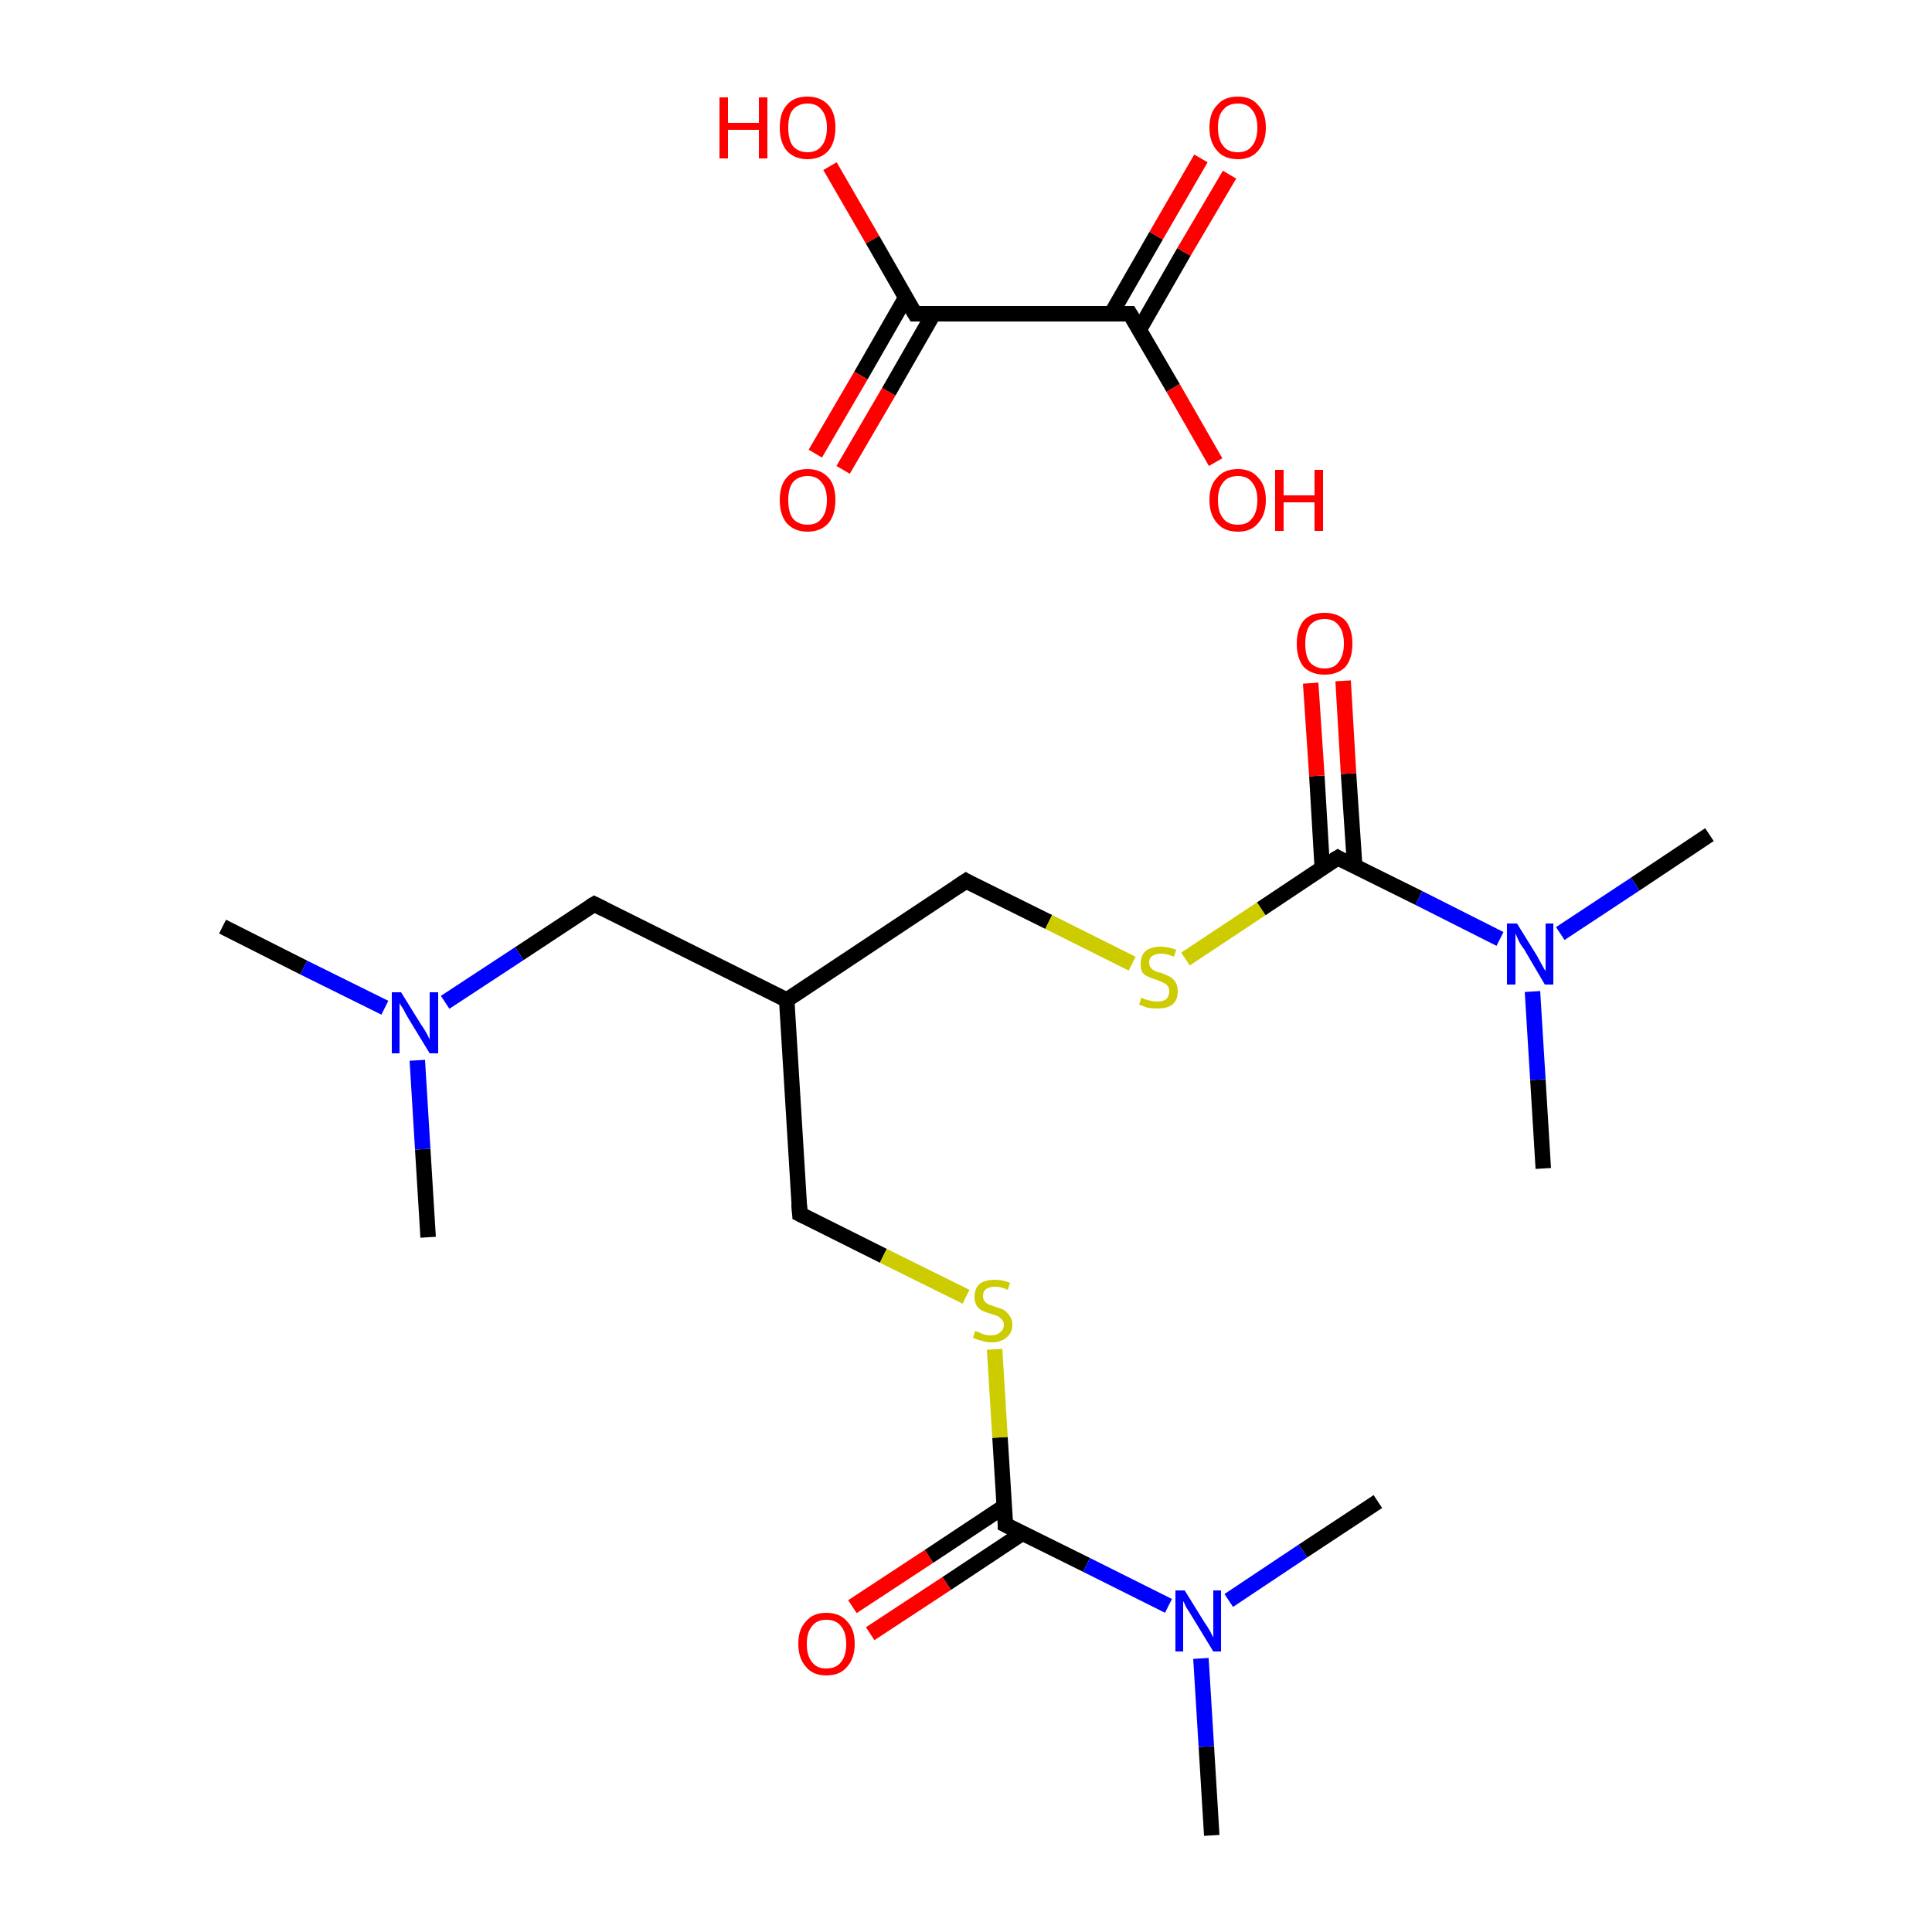 <?xml version='1.0' encoding='iso-8859-1'?>
<svg version='1.1' baseProfile='full'
              xmlns='http://www.w3.org/2000/svg'
                      xmlns:rdkit='http://www.rdkit.org/xml'
                      xmlns:xlink='http://www.w3.org/1999/xlink'
                  xml:space='preserve'
width='250px' height='250px' viewBox='0 0 250 250'>
<!-- END OF HEADER -->
<rect style='opacity:1.0;fill:#FFFFFF;stroke:none' width='250.0' height='250.0' x='0.0' y='0.0'> </rect>
<path class='bond-0 atom-0 atom-12' d='M 28.8,119.9 L 39.3,125.2' style='fill:none;fill-rule:evenodd;stroke:#000000;stroke-width:2.0px;stroke-linecap:butt;stroke-linejoin:miter;stroke-opacity:1' />
<path class='bond-0 atom-0 atom-12' d='M 39.3,125.2 L 49.8,130.4' style='fill:none;fill-rule:evenodd;stroke:#0000FF;stroke-width:2.0px;stroke-linecap:butt;stroke-linejoin:miter;stroke-opacity:1' />
<path class='bond-1 atom-1 atom-12' d='M 55.4,160.1 L 54.7,148.7' style='fill:none;fill-rule:evenodd;stroke:#000000;stroke-width:2.0px;stroke-linecap:butt;stroke-linejoin:miter;stroke-opacity:1' />
<path class='bond-1 atom-1 atom-12' d='M 54.7,148.7 L 54.0,137.2' style='fill:none;fill-rule:evenodd;stroke:#0000FF;stroke-width:2.0px;stroke-linecap:butt;stroke-linejoin:miter;stroke-opacity:1' />
<path class='bond-2 atom-2 atom-13' d='M 221.2,108.0 L 211.6,114.4' style='fill:none;fill-rule:evenodd;stroke:#000000;stroke-width:2.0px;stroke-linecap:butt;stroke-linejoin:miter;stroke-opacity:1' />
<path class='bond-2 atom-2 atom-13' d='M 211.6,114.4 L 201.9,120.8' style='fill:none;fill-rule:evenodd;stroke:#0000FF;stroke-width:2.0px;stroke-linecap:butt;stroke-linejoin:miter;stroke-opacity:1' />
<path class='bond-3 atom-3 atom-13' d='M 199.7,151.2 L 199.0,139.7' style='fill:none;fill-rule:evenodd;stroke:#000000;stroke-width:2.0px;stroke-linecap:butt;stroke-linejoin:miter;stroke-opacity:1' />
<path class='bond-3 atom-3 atom-13' d='M 199.0,139.7 L 198.3,128.3' style='fill:none;fill-rule:evenodd;stroke:#0000FF;stroke-width:2.0px;stroke-linecap:butt;stroke-linejoin:miter;stroke-opacity:1' />
<path class='bond-4 atom-4 atom-14' d='M 156.8,237.5 L 156.1,226.0' style='fill:none;fill-rule:evenodd;stroke:#000000;stroke-width:2.0px;stroke-linecap:butt;stroke-linejoin:miter;stroke-opacity:1' />
<path class='bond-4 atom-4 atom-14' d='M 156.1,226.0 L 155.4,214.6' style='fill:none;fill-rule:evenodd;stroke:#0000FF;stroke-width:2.0px;stroke-linecap:butt;stroke-linejoin:miter;stroke-opacity:1' />
<path class='bond-5 atom-5 atom-14' d='M 178.3,194.3 L 168.6,200.7' style='fill:none;fill-rule:evenodd;stroke:#000000;stroke-width:2.0px;stroke-linecap:butt;stroke-linejoin:miter;stroke-opacity:1' />
<path class='bond-5 atom-5 atom-14' d='M 168.6,200.7 L 159.0,207.1' style='fill:none;fill-rule:evenodd;stroke:#0000FF;stroke-width:2.0px;stroke-linecap:butt;stroke-linejoin:miter;stroke-opacity:1' />
<path class='bond-6 atom-6 atom-9' d='M 76.9,117.0 L 101.8,129.4' style='fill:none;fill-rule:evenodd;stroke:#000000;stroke-width:2.0px;stroke-linecap:butt;stroke-linejoin:miter;stroke-opacity:1' />
<path class='bond-7 atom-6 atom-12' d='M 76.9,117.0 L 67.2,123.4' style='fill:none;fill-rule:evenodd;stroke:#000000;stroke-width:2.0px;stroke-linecap:butt;stroke-linejoin:miter;stroke-opacity:1' />
<path class='bond-7 atom-6 atom-12' d='M 67.2,123.4 L 57.6,129.7' style='fill:none;fill-rule:evenodd;stroke:#0000FF;stroke-width:2.0px;stroke-linecap:butt;stroke-linejoin:miter;stroke-opacity:1' />
<path class='bond-8 atom-7 atom-9' d='M 125.0,114.0 L 101.8,129.4' style='fill:none;fill-rule:evenodd;stroke:#000000;stroke-width:2.0px;stroke-linecap:butt;stroke-linejoin:miter;stroke-opacity:1' />
<path class='bond-9 atom-7 atom-17' d='M 125.0,114.0 L 135.7,119.3' style='fill:none;fill-rule:evenodd;stroke:#000000;stroke-width:2.0px;stroke-linecap:butt;stroke-linejoin:miter;stroke-opacity:1' />
<path class='bond-9 atom-7 atom-17' d='M 135.7,119.3 L 146.5,124.7' style='fill:none;fill-rule:evenodd;stroke:#CCCC00;stroke-width:2.0px;stroke-linecap:butt;stroke-linejoin:miter;stroke-opacity:1' />
<path class='bond-10 atom-8 atom-9' d='M 103.5,157.1 L 101.8,129.4' style='fill:none;fill-rule:evenodd;stroke:#000000;stroke-width:2.0px;stroke-linecap:butt;stroke-linejoin:miter;stroke-opacity:1' />
<path class='bond-11 atom-8 atom-18' d='M 103.5,157.1 L 114.3,162.5' style='fill:none;fill-rule:evenodd;stroke:#000000;stroke-width:2.0px;stroke-linecap:butt;stroke-linejoin:miter;stroke-opacity:1' />
<path class='bond-11 atom-8 atom-18' d='M 114.3,162.5 L 125.0,167.8' style='fill:none;fill-rule:evenodd;stroke:#CCCC00;stroke-width:2.0px;stroke-linecap:butt;stroke-linejoin:miter;stroke-opacity:1' />
<path class='bond-12 atom-10 atom-13' d='M 173.1,111.0 L 183.6,116.2' style='fill:none;fill-rule:evenodd;stroke:#000000;stroke-width:2.0px;stroke-linecap:butt;stroke-linejoin:miter;stroke-opacity:1' />
<path class='bond-12 atom-10 atom-13' d='M 183.6,116.2 L 194.1,121.5' style='fill:none;fill-rule:evenodd;stroke:#0000FF;stroke-width:2.0px;stroke-linecap:butt;stroke-linejoin:miter;stroke-opacity:1' />
<path class='bond-13 atom-10 atom-15' d='M 175.3,112.1 L 174.5,100.1' style='fill:none;fill-rule:evenodd;stroke:#000000;stroke-width:2.0px;stroke-linecap:butt;stroke-linejoin:miter;stroke-opacity:1' />
<path class='bond-13 atom-10 atom-15' d='M 174.5,100.1 L 173.8,88.1' style='fill:none;fill-rule:evenodd;stroke:#FF0000;stroke-width:2.0px;stroke-linecap:butt;stroke-linejoin:miter;stroke-opacity:1' />
<path class='bond-13 atom-10 atom-15' d='M 171.1,112.3 L 170.4,100.4' style='fill:none;fill-rule:evenodd;stroke:#000000;stroke-width:2.0px;stroke-linecap:butt;stroke-linejoin:miter;stroke-opacity:1' />
<path class='bond-13 atom-10 atom-15' d='M 170.4,100.4 L 169.6,88.4' style='fill:none;fill-rule:evenodd;stroke:#FF0000;stroke-width:2.0px;stroke-linecap:butt;stroke-linejoin:miter;stroke-opacity:1' />
<path class='bond-14 atom-10 atom-17' d='M 173.1,111.0 L 163.2,117.6' style='fill:none;fill-rule:evenodd;stroke:#000000;stroke-width:2.0px;stroke-linecap:butt;stroke-linejoin:miter;stroke-opacity:1' />
<path class='bond-14 atom-10 atom-17' d='M 163.2,117.6 L 153.4,124.1' style='fill:none;fill-rule:evenodd;stroke:#CCCC00;stroke-width:2.0px;stroke-linecap:butt;stroke-linejoin:miter;stroke-opacity:1' />
<path class='bond-15 atom-11 atom-14' d='M 130.1,197.3 L 140.6,202.5' style='fill:none;fill-rule:evenodd;stroke:#000000;stroke-width:2.0px;stroke-linecap:butt;stroke-linejoin:miter;stroke-opacity:1' />
<path class='bond-15 atom-11 atom-14' d='M 140.6,202.5 L 151.2,207.8' style='fill:none;fill-rule:evenodd;stroke:#0000FF;stroke-width:2.0px;stroke-linecap:butt;stroke-linejoin:miter;stroke-opacity:1' />
<path class='bond-16 atom-11 atom-16' d='M 130.0,194.9 L 120.2,201.4' style='fill:none;fill-rule:evenodd;stroke:#000000;stroke-width:2.0px;stroke-linecap:butt;stroke-linejoin:miter;stroke-opacity:1' />
<path class='bond-16 atom-11 atom-16' d='M 120.2,201.4 L 110.3,207.9' style='fill:none;fill-rule:evenodd;stroke:#FF0000;stroke-width:2.0px;stroke-linecap:butt;stroke-linejoin:miter;stroke-opacity:1' />
<path class='bond-16 atom-11 atom-16' d='M 132.3,198.4 L 122.5,204.9' style='fill:none;fill-rule:evenodd;stroke:#000000;stroke-width:2.0px;stroke-linecap:butt;stroke-linejoin:miter;stroke-opacity:1' />
<path class='bond-16 atom-11 atom-16' d='M 122.5,204.9 L 112.6,211.4' style='fill:none;fill-rule:evenodd;stroke:#FF0000;stroke-width:2.0px;stroke-linecap:butt;stroke-linejoin:miter;stroke-opacity:1' />
<path class='bond-17 atom-11 atom-18' d='M 130.1,197.3 L 129.4,186.0' style='fill:none;fill-rule:evenodd;stroke:#000000;stroke-width:2.0px;stroke-linecap:butt;stroke-linejoin:miter;stroke-opacity:1' />
<path class='bond-17 atom-11 atom-18' d='M 129.4,186.0 L 128.7,174.6' style='fill:none;fill-rule:evenodd;stroke:#CCCC00;stroke-width:2.0px;stroke-linecap:butt;stroke-linejoin:miter;stroke-opacity:1' />
<path class='bond-18 atom-19 atom-20' d='M 118.4,40.6 L 146.2,40.6' style='fill:none;fill-rule:evenodd;stroke:#000000;stroke-width:2.0px;stroke-linecap:butt;stroke-linejoin:miter;stroke-opacity:1' />
<path class='bond-19 atom-19 atom-21' d='M 118.4,40.6 L 112.9,31.0' style='fill:none;fill-rule:evenodd;stroke:#000000;stroke-width:2.0px;stroke-linecap:butt;stroke-linejoin:miter;stroke-opacity:1' />
<path class='bond-19 atom-19 atom-21' d='M 112.9,31.0 L 107.4,21.5' style='fill:none;fill-rule:evenodd;stroke:#FF0000;stroke-width:2.0px;stroke-linecap:butt;stroke-linejoin:miter;stroke-opacity:1' />
<path class='bond-20 atom-19 atom-22' d='M 117.2,38.5 L 111.4,48.6' style='fill:none;fill-rule:evenodd;stroke:#000000;stroke-width:2.0px;stroke-linecap:butt;stroke-linejoin:miter;stroke-opacity:1' />
<path class='bond-20 atom-19 atom-22' d='M 111.4,48.6 L 105.5,58.7' style='fill:none;fill-rule:evenodd;stroke:#FF0000;stroke-width:2.0px;stroke-linecap:butt;stroke-linejoin:miter;stroke-opacity:1' />
<path class='bond-20 atom-19 atom-22' d='M 120.8,40.6 L 115.0,50.7' style='fill:none;fill-rule:evenodd;stroke:#000000;stroke-width:2.0px;stroke-linecap:butt;stroke-linejoin:miter;stroke-opacity:1' />
<path class='bond-20 atom-19 atom-22' d='M 115.0,50.7 L 109.1,60.8' style='fill:none;fill-rule:evenodd;stroke:#FF0000;stroke-width:2.0px;stroke-linecap:butt;stroke-linejoin:miter;stroke-opacity:1' />
<path class='bond-21 atom-20 atom-23' d='M 146.2,40.6 L 151.8,50.2' style='fill:none;fill-rule:evenodd;stroke:#000000;stroke-width:2.0px;stroke-linecap:butt;stroke-linejoin:miter;stroke-opacity:1' />
<path class='bond-21 atom-20 atom-23' d='M 151.8,50.2 L 157.3,59.8' style='fill:none;fill-rule:evenodd;stroke:#FF0000;stroke-width:2.0px;stroke-linecap:butt;stroke-linejoin:miter;stroke-opacity:1' />
<path class='bond-22 atom-20 atom-24' d='M 147.4,42.7 L 153.2,32.6' style='fill:none;fill-rule:evenodd;stroke:#000000;stroke-width:2.0px;stroke-linecap:butt;stroke-linejoin:miter;stroke-opacity:1' />
<path class='bond-22 atom-20 atom-24' d='M 153.2,32.6 L 159.1,22.6' style='fill:none;fill-rule:evenodd;stroke:#FF0000;stroke-width:2.0px;stroke-linecap:butt;stroke-linejoin:miter;stroke-opacity:1' />
<path class='bond-22 atom-20 atom-24' d='M 143.8,40.6 L 149.6,30.5' style='fill:none;fill-rule:evenodd;stroke:#000000;stroke-width:2.0px;stroke-linecap:butt;stroke-linejoin:miter;stroke-opacity:1' />
<path class='bond-22 atom-20 atom-24' d='M 149.6,30.5 L 155.4,20.5' style='fill:none;fill-rule:evenodd;stroke:#FF0000;stroke-width:2.0px;stroke-linecap:butt;stroke-linejoin:miter;stroke-opacity:1' />
<path d='M 78.1,117.6 L 76.9,117.0 L 76.4,117.3' style='fill:none;stroke:#000000;stroke-width:2.0px;stroke-linecap:butt;stroke-linejoin:miter;stroke-opacity:1;' />
<path d='M 123.8,114.8 L 125.0,114.0 L 125.5,114.3' style='fill:none;stroke:#000000;stroke-width:2.0px;stroke-linecap:butt;stroke-linejoin:miter;stroke-opacity:1;' />
<path d='M 103.4,155.8 L 103.5,157.1 L 104.1,157.4' style='fill:none;stroke:#000000;stroke-width:2.0px;stroke-linecap:butt;stroke-linejoin:miter;stroke-opacity:1;' />
<path d='M 173.6,111.3 L 173.1,111.0 L 172.6,111.3' style='fill:none;stroke:#000000;stroke-width:2.0px;stroke-linecap:butt;stroke-linejoin:miter;stroke-opacity:1;' />
<path d='M 130.7,197.6 L 130.1,197.3 L 130.1,196.8' style='fill:none;stroke:#000000;stroke-width:2.0px;stroke-linecap:butt;stroke-linejoin:miter;stroke-opacity:1;' />
<path d='M 119.8,40.6 L 118.4,40.6 L 118.1,40.1' style='fill:none;stroke:#000000;stroke-width:2.0px;stroke-linecap:butt;stroke-linejoin:miter;stroke-opacity:1;' />
<path d='M 144.8,40.6 L 146.2,40.6 L 146.5,41.1' style='fill:none;stroke:#000000;stroke-width:2.0px;stroke-linecap:butt;stroke-linejoin:miter;stroke-opacity:1;' />
<path class='atom-12' d='M 51.9 128.4
L 54.5 132.6
Q 54.8 133.0, 55.2 133.7
Q 55.6 134.5, 55.6 134.5
L 55.6 128.4
L 56.7 128.4
L 56.7 136.3
L 55.6 136.3
L 52.8 131.7
Q 52.5 131.2, 52.2 130.6
Q 51.8 130.0, 51.7 129.8
L 51.7 136.3
L 50.7 136.3
L 50.7 128.4
L 51.9 128.4
' fill='#0000FF'/>
<path class='atom-13' d='M 196.3 119.5
L 198.9 123.7
Q 199.1 124.1, 199.5 124.8
Q 199.9 125.6, 200.0 125.6
L 200.0 119.5
L 201.0 119.5
L 201.0 127.4
L 199.9 127.4
L 197.2 122.8
Q 196.8 122.3, 196.5 121.7
Q 196.2 121.0, 196.1 120.8
L 196.1 127.4
L 195.0 127.4
L 195.0 119.5
L 196.3 119.5
' fill='#0000FF'/>
<path class='atom-14' d='M 153.3 205.8
L 155.9 210.0
Q 156.2 210.4, 156.6 211.1
Q 157.0 211.9, 157.0 211.9
L 157.0 205.8
L 158.0 205.8
L 158.0 213.7
L 157.0 213.7
L 154.2 209.1
Q 153.9 208.6, 153.5 208.0
Q 153.2 207.3, 153.1 207.2
L 153.1 213.7
L 152.1 213.7
L 152.1 205.8
L 153.3 205.8
' fill='#0000FF'/>
<path class='atom-15' d='M 167.8 83.3
Q 167.8 81.4, 168.7 80.3
Q 169.6 79.3, 171.4 79.3
Q 173.1 79.3, 174.1 80.3
Q 175.0 81.4, 175.0 83.3
Q 175.0 85.2, 174.1 86.3
Q 173.1 87.3, 171.4 87.3
Q 169.7 87.3, 168.7 86.3
Q 167.8 85.2, 167.8 83.3
M 171.4 86.5
Q 172.6 86.5, 173.2 85.7
Q 173.9 84.8, 173.9 83.3
Q 173.9 81.7, 173.2 80.9
Q 172.6 80.1, 171.4 80.1
Q 170.2 80.1, 169.5 80.9
Q 168.9 81.7, 168.9 83.3
Q 168.9 84.9, 169.5 85.7
Q 170.2 86.5, 171.4 86.5
' fill='#FF0000'/>
<path class='atom-16' d='M 103.3 212.7
Q 103.3 210.8, 104.3 209.8
Q 105.2 208.7, 106.9 208.7
Q 108.7 208.7, 109.6 209.8
Q 110.6 210.8, 110.6 212.7
Q 110.6 214.6, 109.6 215.7
Q 108.7 216.8, 106.9 216.8
Q 105.2 216.8, 104.3 215.7
Q 103.3 214.6, 103.3 212.7
M 106.9 215.9
Q 108.2 215.9, 108.8 215.1
Q 109.5 214.3, 109.5 212.7
Q 109.5 211.2, 108.8 210.4
Q 108.2 209.6, 106.9 209.6
Q 105.7 209.6, 105.1 210.4
Q 104.4 211.2, 104.4 212.7
Q 104.4 214.3, 105.1 215.1
Q 105.7 215.9, 106.9 215.9
' fill='#FF0000'/>
<path class='atom-17' d='M 147.7 129.1
Q 147.8 129.1, 148.1 129.3
Q 148.5 129.4, 148.9 129.5
Q 149.3 129.6, 149.7 129.6
Q 150.5 129.6, 150.9 129.3
Q 151.3 128.9, 151.3 128.3
Q 151.3 127.8, 151.1 127.6
Q 150.9 127.3, 150.6 127.2
Q 150.2 127.0, 149.7 126.8
Q 149.0 126.6, 148.6 126.4
Q 148.1 126.2, 147.8 125.8
Q 147.6 125.4, 147.6 124.7
Q 147.6 123.7, 148.2 123.1
Q 148.9 122.5, 150.2 122.5
Q 151.1 122.5, 152.2 122.9
L 151.9 123.8
Q 151.0 123.4, 150.3 123.4
Q 149.5 123.4, 149.1 123.7
Q 148.7 124.0, 148.7 124.5
Q 148.7 125.0, 148.9 125.2
Q 149.1 125.5, 149.4 125.6
Q 149.7 125.8, 150.3 125.9
Q 151.0 126.2, 151.4 126.4
Q 151.8 126.6, 152.1 127.1
Q 152.4 127.5, 152.4 128.3
Q 152.4 129.4, 151.7 130.0
Q 151.0 130.5, 149.8 130.5
Q 149.1 130.5, 148.5 130.4
Q 148.0 130.2, 147.4 130.0
L 147.7 129.1
' fill='#CCCC00'/>
<path class='atom-18' d='M 126.2 172.2
Q 126.3 172.3, 126.7 172.4
Q 127.0 172.6, 127.4 172.7
Q 127.8 172.8, 128.2 172.8
Q 129.0 172.8, 129.4 172.4
Q 129.9 172.1, 129.9 171.4
Q 129.9 171.0, 129.6 170.7
Q 129.4 170.5, 129.1 170.3
Q 128.8 170.2, 128.2 170.0
Q 127.5 169.8, 127.1 169.6
Q 126.7 169.4, 126.4 169.0
Q 126.1 168.5, 126.1 167.8
Q 126.1 166.8, 126.7 166.2
Q 127.4 165.6, 128.8 165.6
Q 129.7 165.6, 130.7 166.0
L 130.4 166.9
Q 129.5 166.5, 128.8 166.5
Q 128.0 166.5, 127.6 166.8
Q 127.2 167.1, 127.2 167.7
Q 127.2 168.1, 127.4 168.4
Q 127.6 168.6, 127.9 168.8
Q 128.3 168.9, 128.8 169.1
Q 129.5 169.3, 129.9 169.5
Q 130.3 169.8, 130.6 170.2
Q 131.0 170.7, 131.0 171.4
Q 131.0 172.5, 130.2 173.1
Q 129.5 173.7, 128.3 173.7
Q 127.6 173.7, 127.1 173.5
Q 126.5 173.4, 125.9 173.1
L 126.2 172.2
' fill='#CCCC00'/>
<path class='atom-21' d='M 93.1 12.6
L 94.2 12.6
L 94.2 15.9
L 98.2 15.9
L 98.2 12.6
L 99.3 12.6
L 99.3 20.5
L 98.2 20.5
L 98.2 16.8
L 94.2 16.8
L 94.2 20.5
L 93.1 20.5
L 93.1 12.6
' fill='#FF0000'/>
<path class='atom-21' d='M 100.9 16.5
Q 100.9 14.6, 101.8 13.6
Q 102.7 12.5, 104.5 12.5
Q 106.2 12.5, 107.2 13.6
Q 108.1 14.6, 108.1 16.5
Q 108.1 18.4, 107.2 19.5
Q 106.2 20.6, 104.5 20.6
Q 102.8 20.6, 101.8 19.5
Q 100.9 18.4, 100.9 16.5
M 104.5 19.7
Q 105.7 19.7, 106.3 18.9
Q 107.0 18.1, 107.0 16.5
Q 107.0 15.0, 106.3 14.2
Q 105.7 13.4, 104.5 13.4
Q 103.3 13.4, 102.6 14.2
Q 102.0 14.9, 102.0 16.5
Q 102.0 18.1, 102.6 18.9
Q 103.3 19.7, 104.5 19.7
' fill='#FF0000'/>
<path class='atom-22' d='M 100.9 64.7
Q 100.9 62.8, 101.8 61.8
Q 102.7 60.7, 104.5 60.7
Q 106.2 60.7, 107.2 61.8
Q 108.1 62.8, 108.1 64.7
Q 108.1 66.6, 107.2 67.7
Q 106.2 68.8, 104.5 68.8
Q 102.8 68.8, 101.8 67.7
Q 100.9 66.6, 100.9 64.7
M 104.5 67.9
Q 105.7 67.9, 106.3 67.1
Q 107.0 66.3, 107.0 64.7
Q 107.0 63.2, 106.3 62.4
Q 105.7 61.6, 104.5 61.6
Q 103.3 61.6, 102.6 62.4
Q 102.0 63.2, 102.0 64.7
Q 102.0 66.3, 102.6 67.1
Q 103.3 67.9, 104.5 67.9
' fill='#FF0000'/>
<path class='atom-23' d='M 156.5 64.7
Q 156.5 62.8, 157.5 61.8
Q 158.4 60.7, 160.2 60.7
Q 161.9 60.7, 162.8 61.8
Q 163.8 62.8, 163.8 64.7
Q 163.8 66.6, 162.8 67.7
Q 161.9 68.8, 160.2 68.8
Q 158.4 68.8, 157.5 67.7
Q 156.5 66.6, 156.5 64.7
M 160.2 67.9
Q 161.4 67.9, 162.0 67.1
Q 162.7 66.3, 162.7 64.7
Q 162.7 63.2, 162.0 62.4
Q 161.4 61.6, 160.2 61.6
Q 158.9 61.6, 158.3 62.4
Q 157.6 63.2, 157.6 64.7
Q 157.6 66.3, 158.3 67.1
Q 158.9 67.9, 160.2 67.9
' fill='#FF0000'/>
<path class='atom-23' d='M 165.0 60.8
L 166.1 60.8
L 166.1 64.1
L 170.1 64.1
L 170.1 60.8
L 171.2 60.8
L 171.2 68.7
L 170.1 68.7
L 170.1 65.0
L 166.1 65.0
L 166.1 68.7
L 165.0 68.7
L 165.0 60.8
' fill='#FF0000'/>
<path class='atom-24' d='M 156.5 16.5
Q 156.5 14.6, 157.5 13.6
Q 158.4 12.5, 160.2 12.5
Q 161.9 12.5, 162.8 13.6
Q 163.8 14.6, 163.8 16.5
Q 163.8 18.4, 162.8 19.5
Q 161.9 20.6, 160.2 20.6
Q 158.4 20.6, 157.5 19.5
Q 156.5 18.4, 156.5 16.5
M 160.2 19.7
Q 161.4 19.7, 162.0 18.9
Q 162.7 18.1, 162.7 16.5
Q 162.7 15.0, 162.0 14.2
Q 161.4 13.4, 160.2 13.4
Q 158.9 13.4, 158.3 14.2
Q 157.6 14.9, 157.6 16.5
Q 157.6 18.1, 158.3 18.9
Q 158.9 19.7, 160.2 19.7
' fill='#FF0000'/>
</svg>
